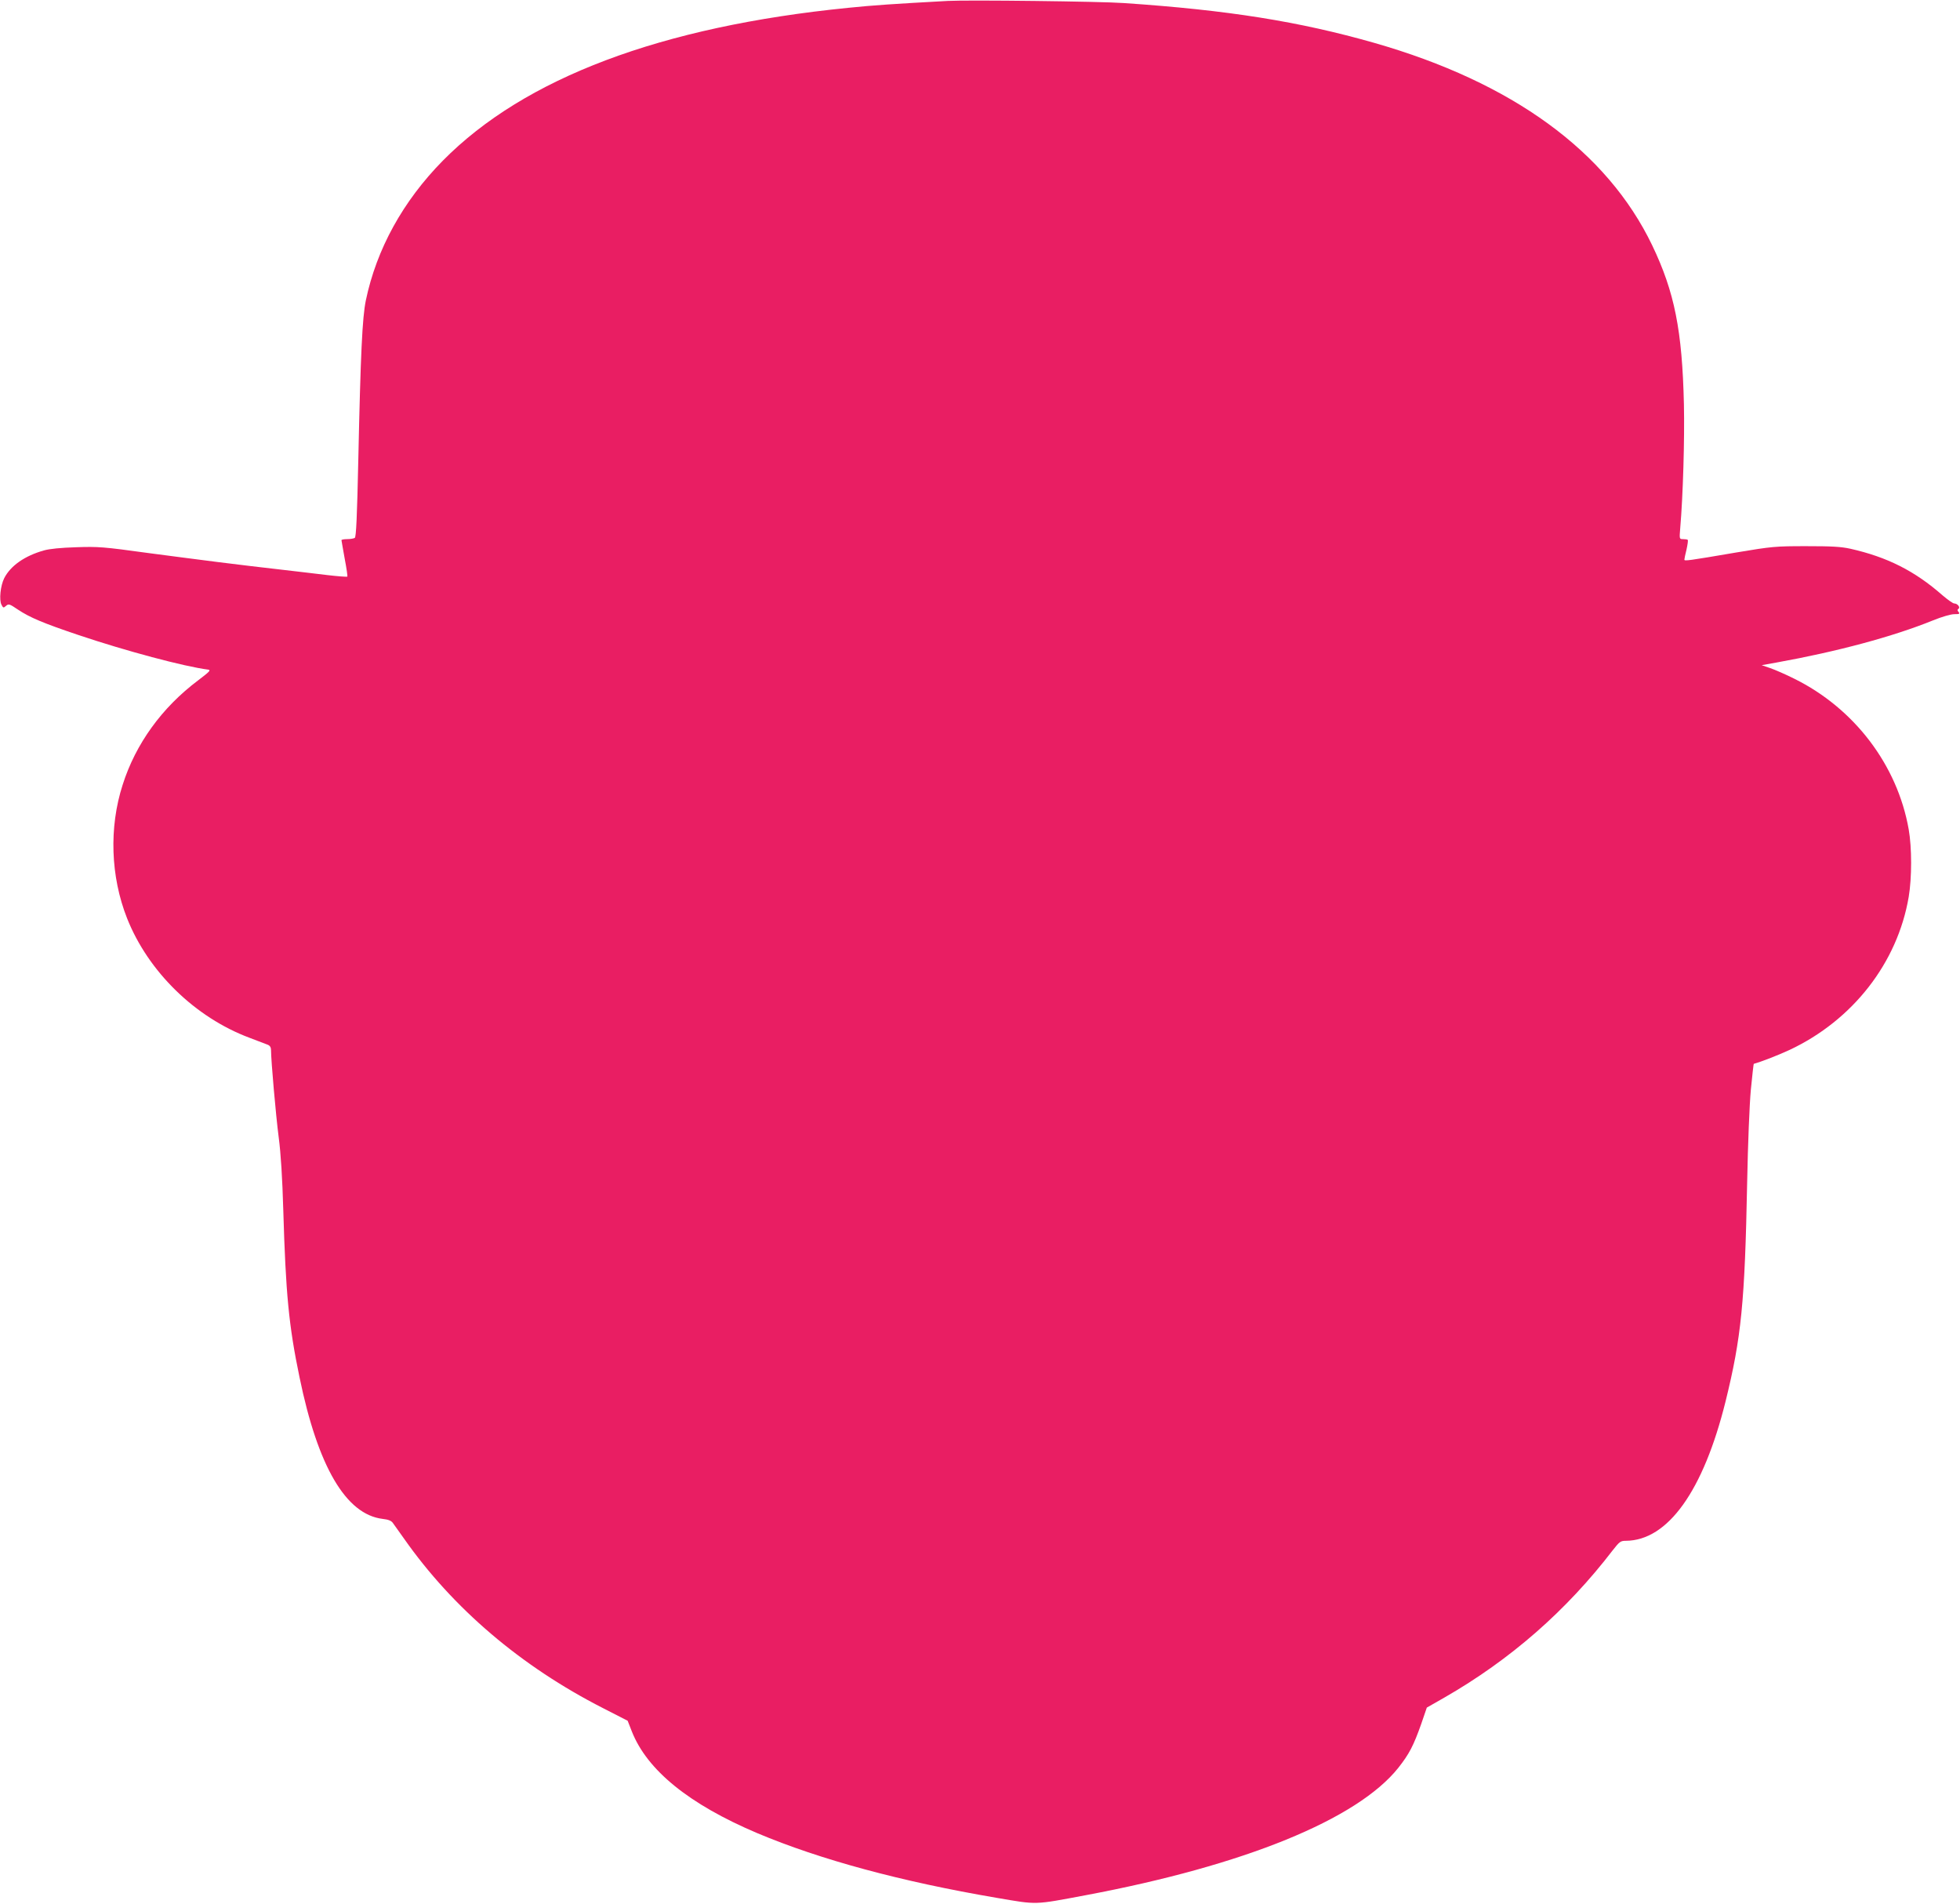 <?xml version="1.0" standalone="no"?>
<!DOCTYPE svg PUBLIC "-//W3C//DTD SVG 20010904//EN"
 "http://www.w3.org/TR/2001/REC-SVG-20010904/DTD/svg10.dtd">
<svg version="1.0" xmlns="http://www.w3.org/2000/svg"
 width="1280pt" height="1243pt" viewBox="0 0 1280 1243"
 preserveAspectRatio="xMidYMid meet">
<g transform="translate(0,1243) scale(0.1,-0.1)"
fill="#e91e63" stroke="none">
<path d="M6190 12424 c-365 -20 -482 -28 -650 -45 -1224 -122 -2115 -458
-2648 -998 -260 -264 -433 -577 -503 -913 -23 -113 -34 -344 -49 -1038 -8
-371 -14 -506 -23 -512 -7 -4 -29 -8 -49 -8 -21 0 -38 -3 -38 -7 0 -3 10 -57
21 -120 12 -63 20 -116 17 -118 -2 -2 -60 2 -128 10 -69 9 -206 24 -305 36
-99 11 -283 33 -410 49 -214 27 -285 37 -455 59 -298 41 -328 43 -474 38 -97
-3 -172 -10 -210 -21 -124 -35 -216 -99 -258 -180 -25 -49 -35 -144 -18 -175
11 -21 13 -21 29 -7 17 15 22 14 78 -24 78 -52 166 -89 398 -167 306 -103 688
-205 844 -225 20 -3 10 -13 -65 -70 -236 -177 -408 -414 -493 -682 -90 -279
-79 -599 29 -872 138 -348 444 -647 800 -780 52 -20 105 -40 118 -45 15 -6 22
-17 22 -36 0 -66 31 -421 50 -568 14 -105 24 -268 30 -476 16 -545 36 -755
106 -1091 120 -584 303 -896 543 -925 37 -4 57 -12 67 -27 9 -12 41 -57 72
-101 320 -456 764 -834 1299 -1107 l162 -83 27 -69 c100 -254 374 -476 820
-665 411 -173 939 -316 1562 -422 270 -46 241 -47 582 17 1035 194 1774 495
2042 832 71 90 99 144 149 285 l37 108 114 65 c432 248 797 567 1100 962 44
56 51 62 85 62 275 1 507 326 652 910 103 418 126 646 141 1430 5 255 15 505
24 604 9 94 18 170 19 170 56 16 163 58 234 91 413 194 705 569 778 999 21
125 21 322 0 441 -74 420 -355 790 -748 984 -56 28 -127 59 -157 69 l-55 19
95 17 c400 72 764 170 1025 276 57 23 115 40 138 40 33 0 37 2 28 14 -9 10 -9
16 -1 21 14 9 -6 35 -28 35 -8 0 -42 24 -76 53 -182 160 -362 250 -601 304
-63 14 -125 17 -290 17 -200 0 -222 -2 -455 -41 -316 -54 -340 -57 -340 -47 0
5 6 35 14 66 7 32 11 60 8 63 -3 3 -16 5 -30 5 -25 0 -25 0 -19 73 18 209 29
580 24 807 -11 482 -61 733 -207 1038 -295 614 -913 1064 -1815 1322 -491 140
-955 214 -1635 260 -151 11 -1021 21 -1150 14z"/>
</g>
</svg>
